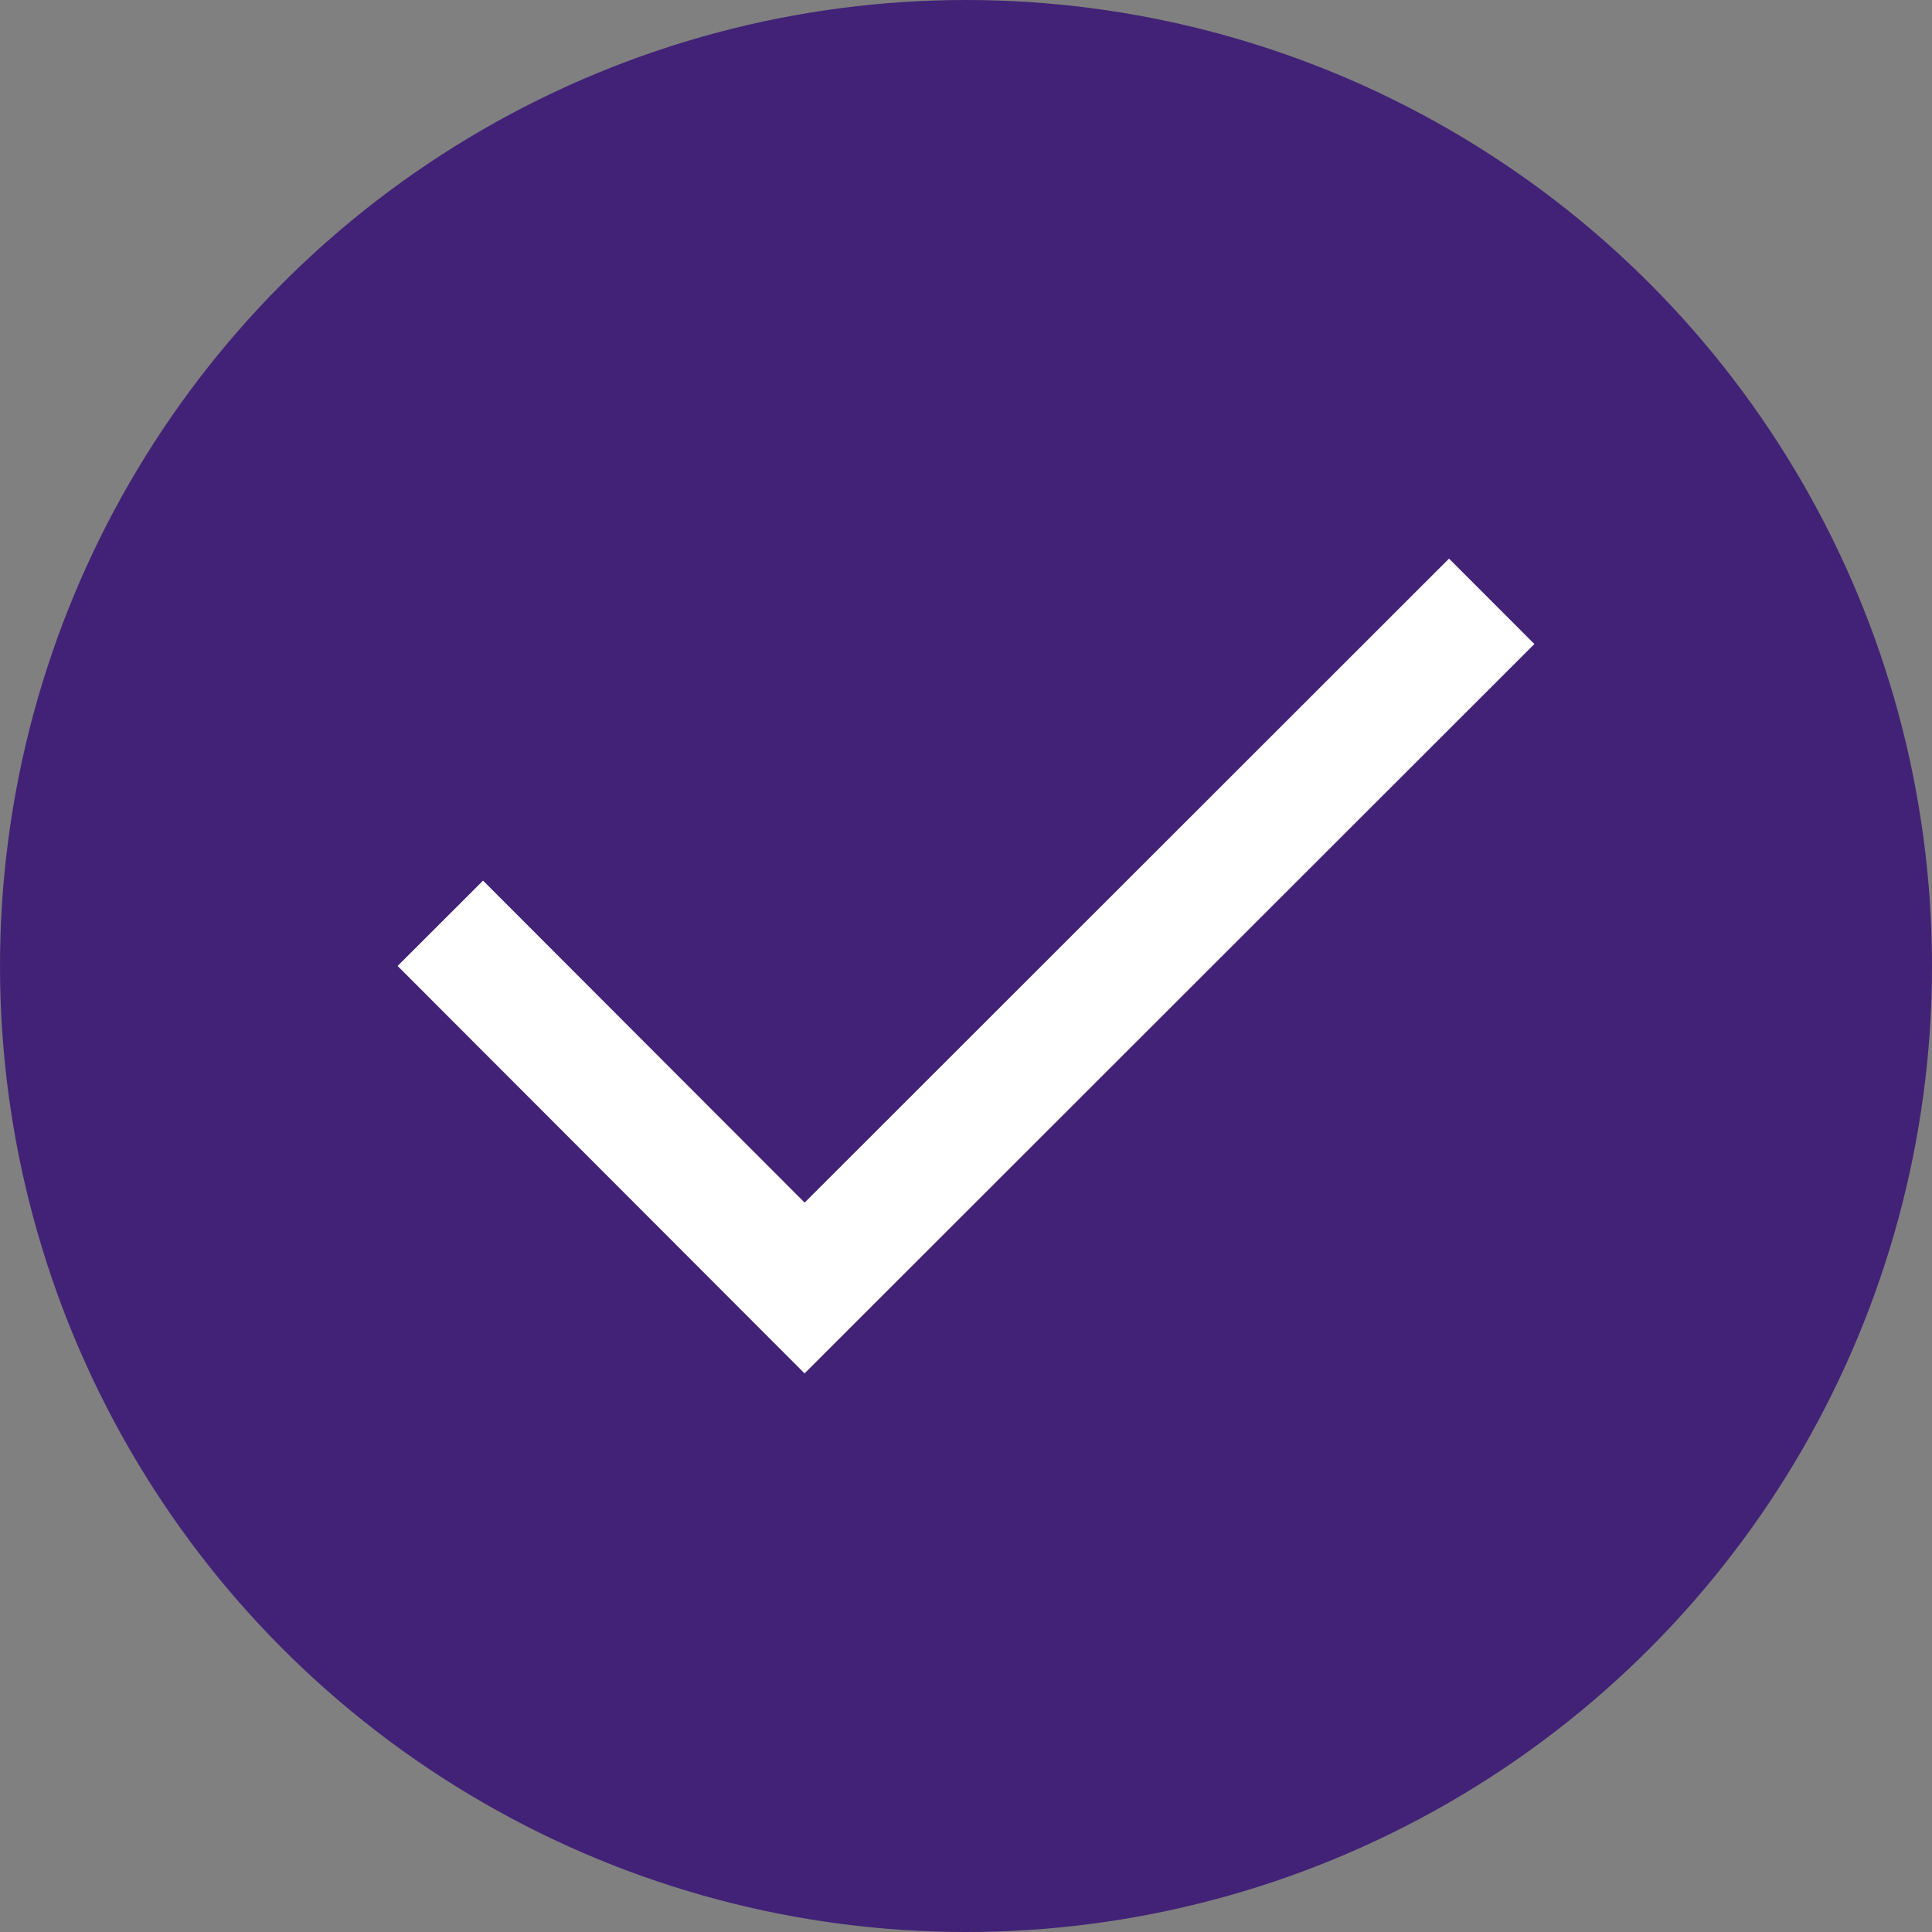 <svg width="24" height="24" viewBox="0 0 24 24" fill="none" xmlns="http://www.w3.org/2000/svg">
<rect x="0" y="0" width="24" height="24" fill="#808080" stroke="none"/>
<circle cx="12" cy="12" r="12" fill="#422276"/>
<path d="M6 12L9.995 16L18 8" stroke="white" stroke-width="1.5" stroke-linecap="square"/>
</svg>
